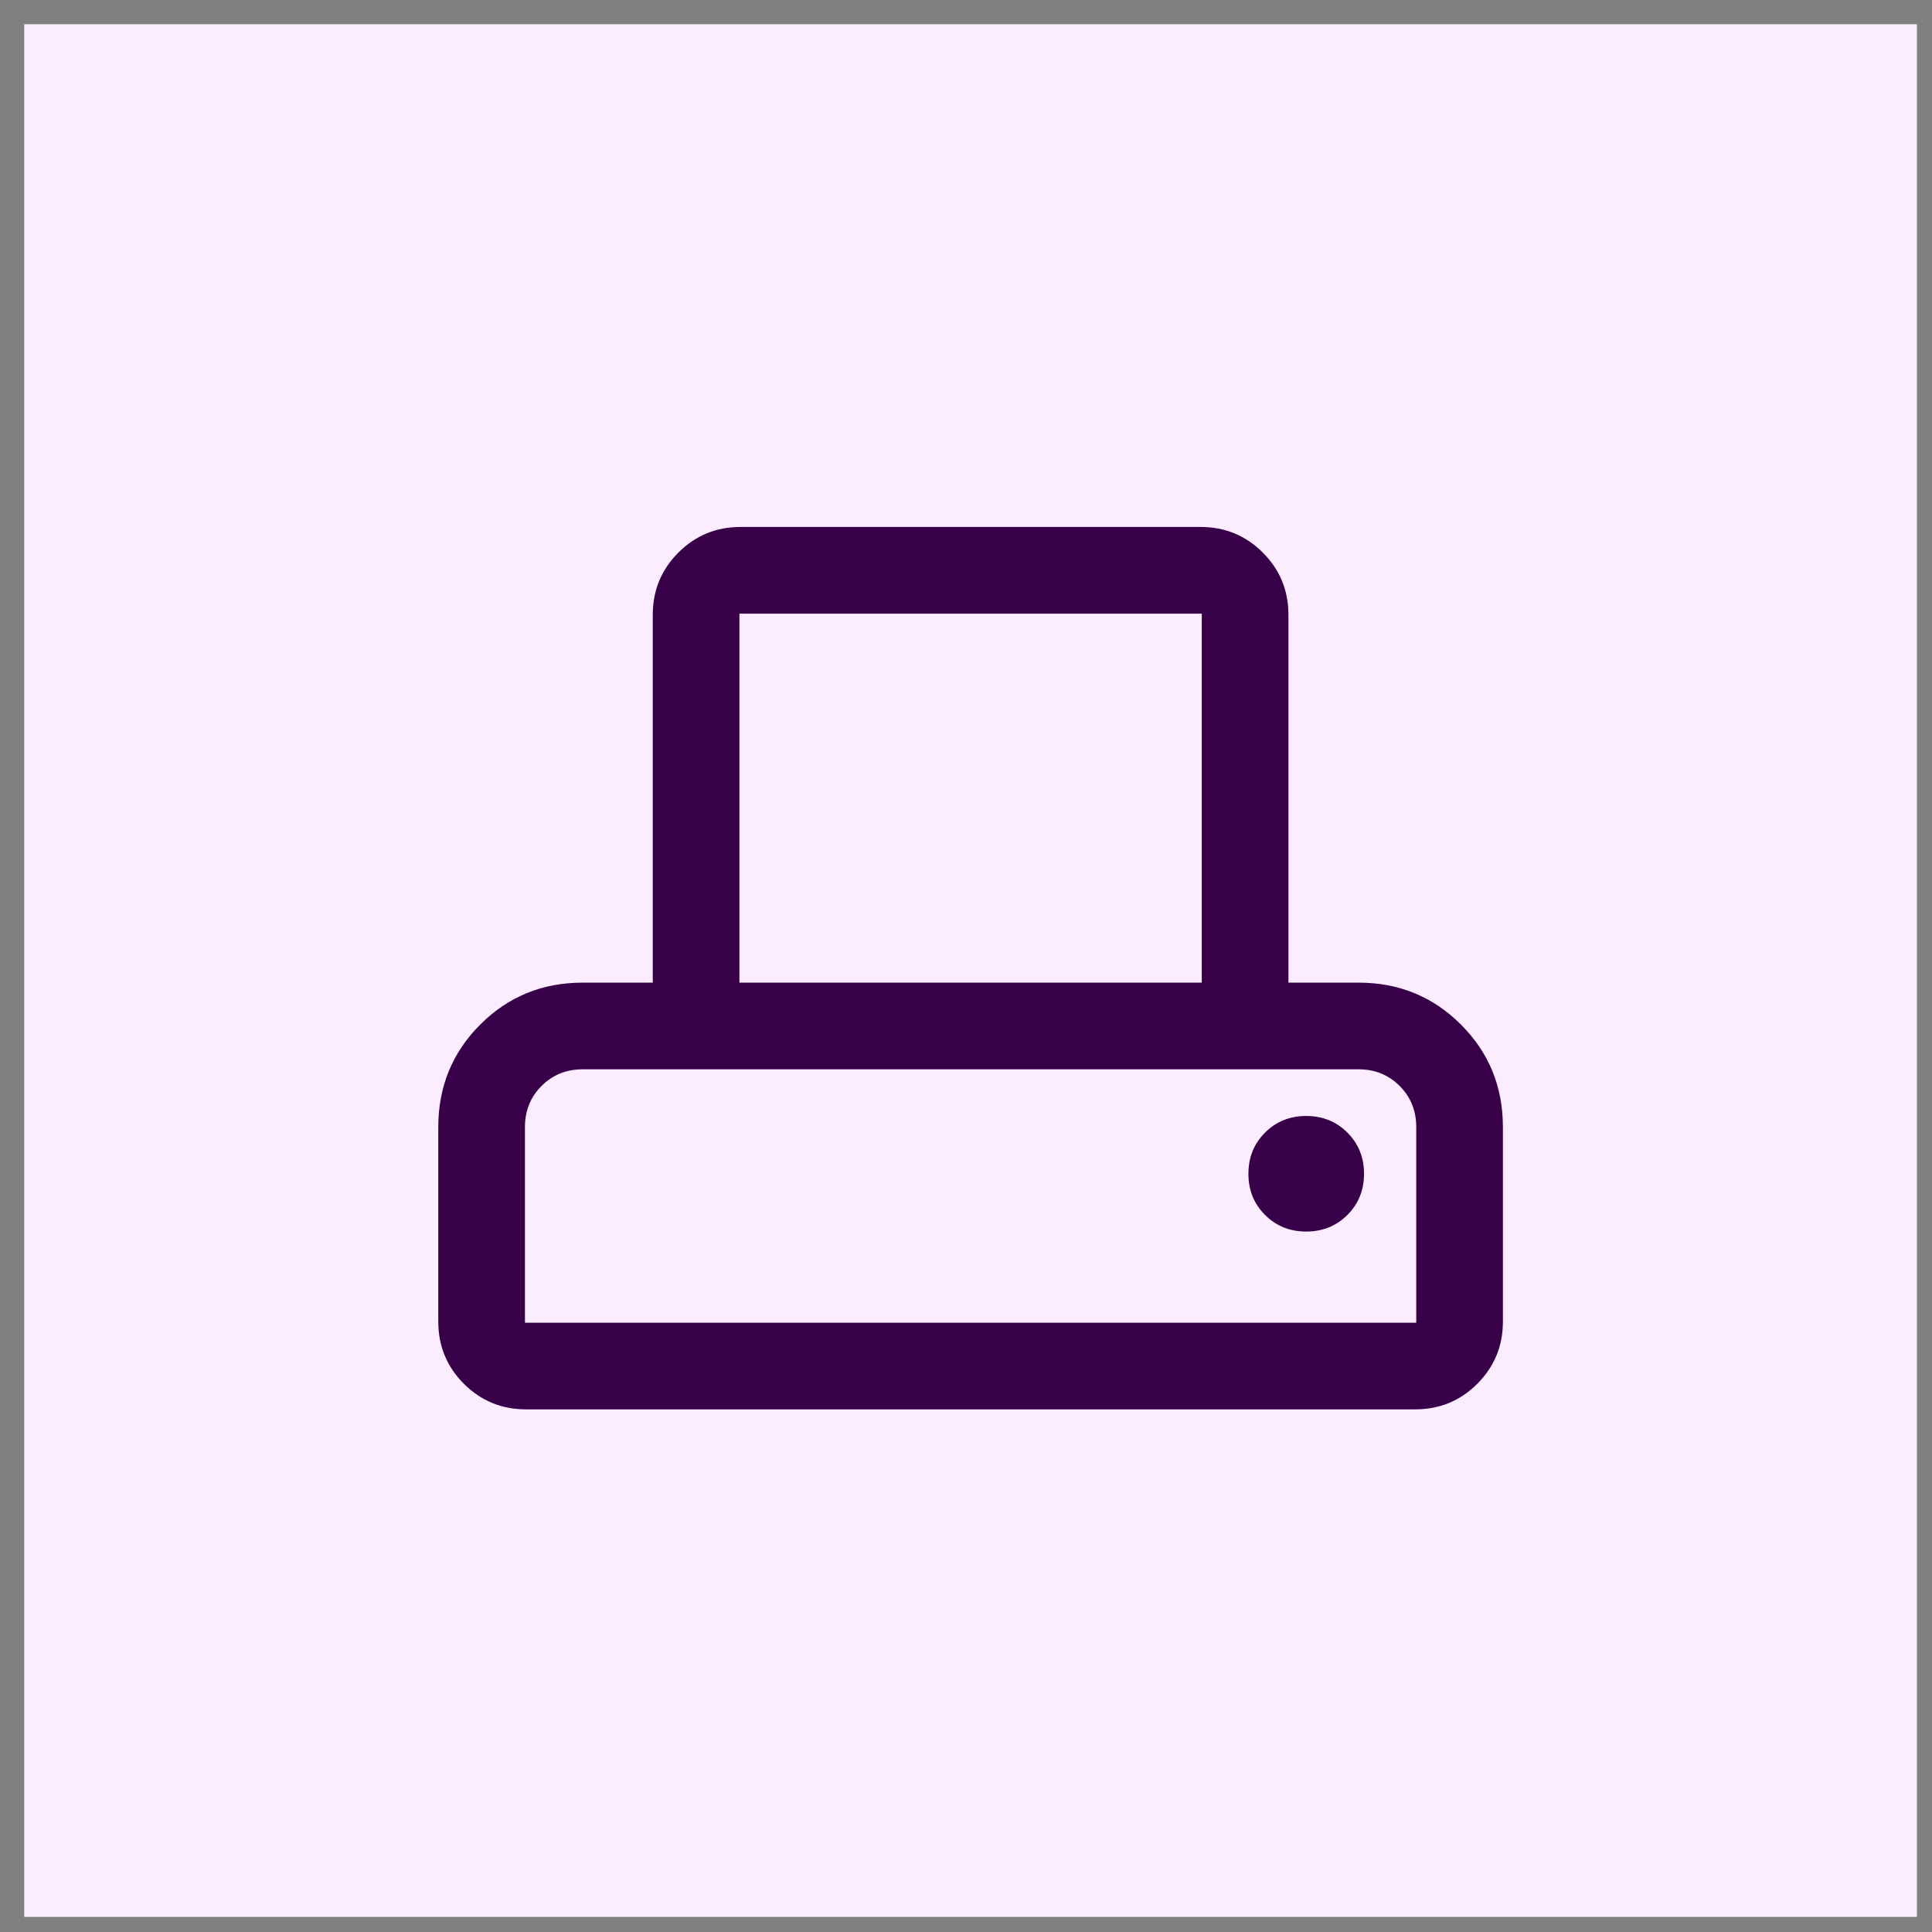 <svg xmlns="http://www.w3.org/2000/svg" width="62" height="62" viewBox="0 0 62 62" fill="none"><rect x="0" y="0" width="62" height="62" fill="#808080" stroke="none"/><rect width="60.739" height="60.739" transform="translate(0.777 0.777)" fill="#FBECFF"></rect><mask id="mask0_3171_14192" style="mask-type:alpha" maskUnits="userSpaceOnUse" x="0" y="0" width="62" height="62"><rect x="0.777" y="0.777" width="60.739" height="60.739" fill="#D9D9D9"></rect></mask><g mask="url(#mask0_3171_14192)"><path d="M14.065 42.411V36.17C14.065 34.874 14.513 33.778 15.411 32.88C16.308 31.982 17.405 31.534 18.701 31.534H20.948V19.729C20.948 18.947 21.222 18.281 21.77 17.733C22.318 17.185 22.983 16.911 23.765 16.911H38.53C39.312 16.911 39.977 17.185 40.525 17.733C41.073 18.281 41.347 18.947 41.347 19.729V31.534H43.594C44.89 31.534 45.987 31.982 46.884 32.88C47.782 33.778 48.23 34.874 48.23 36.17V42.411C48.23 43.193 47.956 43.858 47.408 44.407C46.86 44.955 46.195 45.228 45.413 45.228H16.882C16.1 45.228 15.434 44.955 14.886 44.407C14.338 43.858 14.065 43.193 14.065 42.411ZM23.729 31.534H38.566V19.693H23.729V31.534ZM16.846 42.447H45.449V36.17C45.449 35.644 45.271 35.204 44.916 34.849C44.56 34.493 44.12 34.315 43.594 34.315H18.701C18.175 34.315 17.735 34.493 17.379 34.849C17.024 35.204 16.846 35.644 16.846 36.17V42.447ZM41.918 39.522C42.443 39.522 42.884 39.344 43.239 38.989C43.595 38.634 43.773 38.193 43.773 37.668C43.773 37.142 43.595 36.702 43.239 36.346C42.884 35.991 42.443 35.813 41.918 35.813C41.392 35.813 40.952 35.991 40.597 36.346C40.241 36.702 40.063 37.142 40.063 37.668C40.063 38.193 40.241 38.634 40.597 38.989C40.952 39.344 41.392 39.522 41.918 39.522Z" fill="#380048"></path></g></svg>